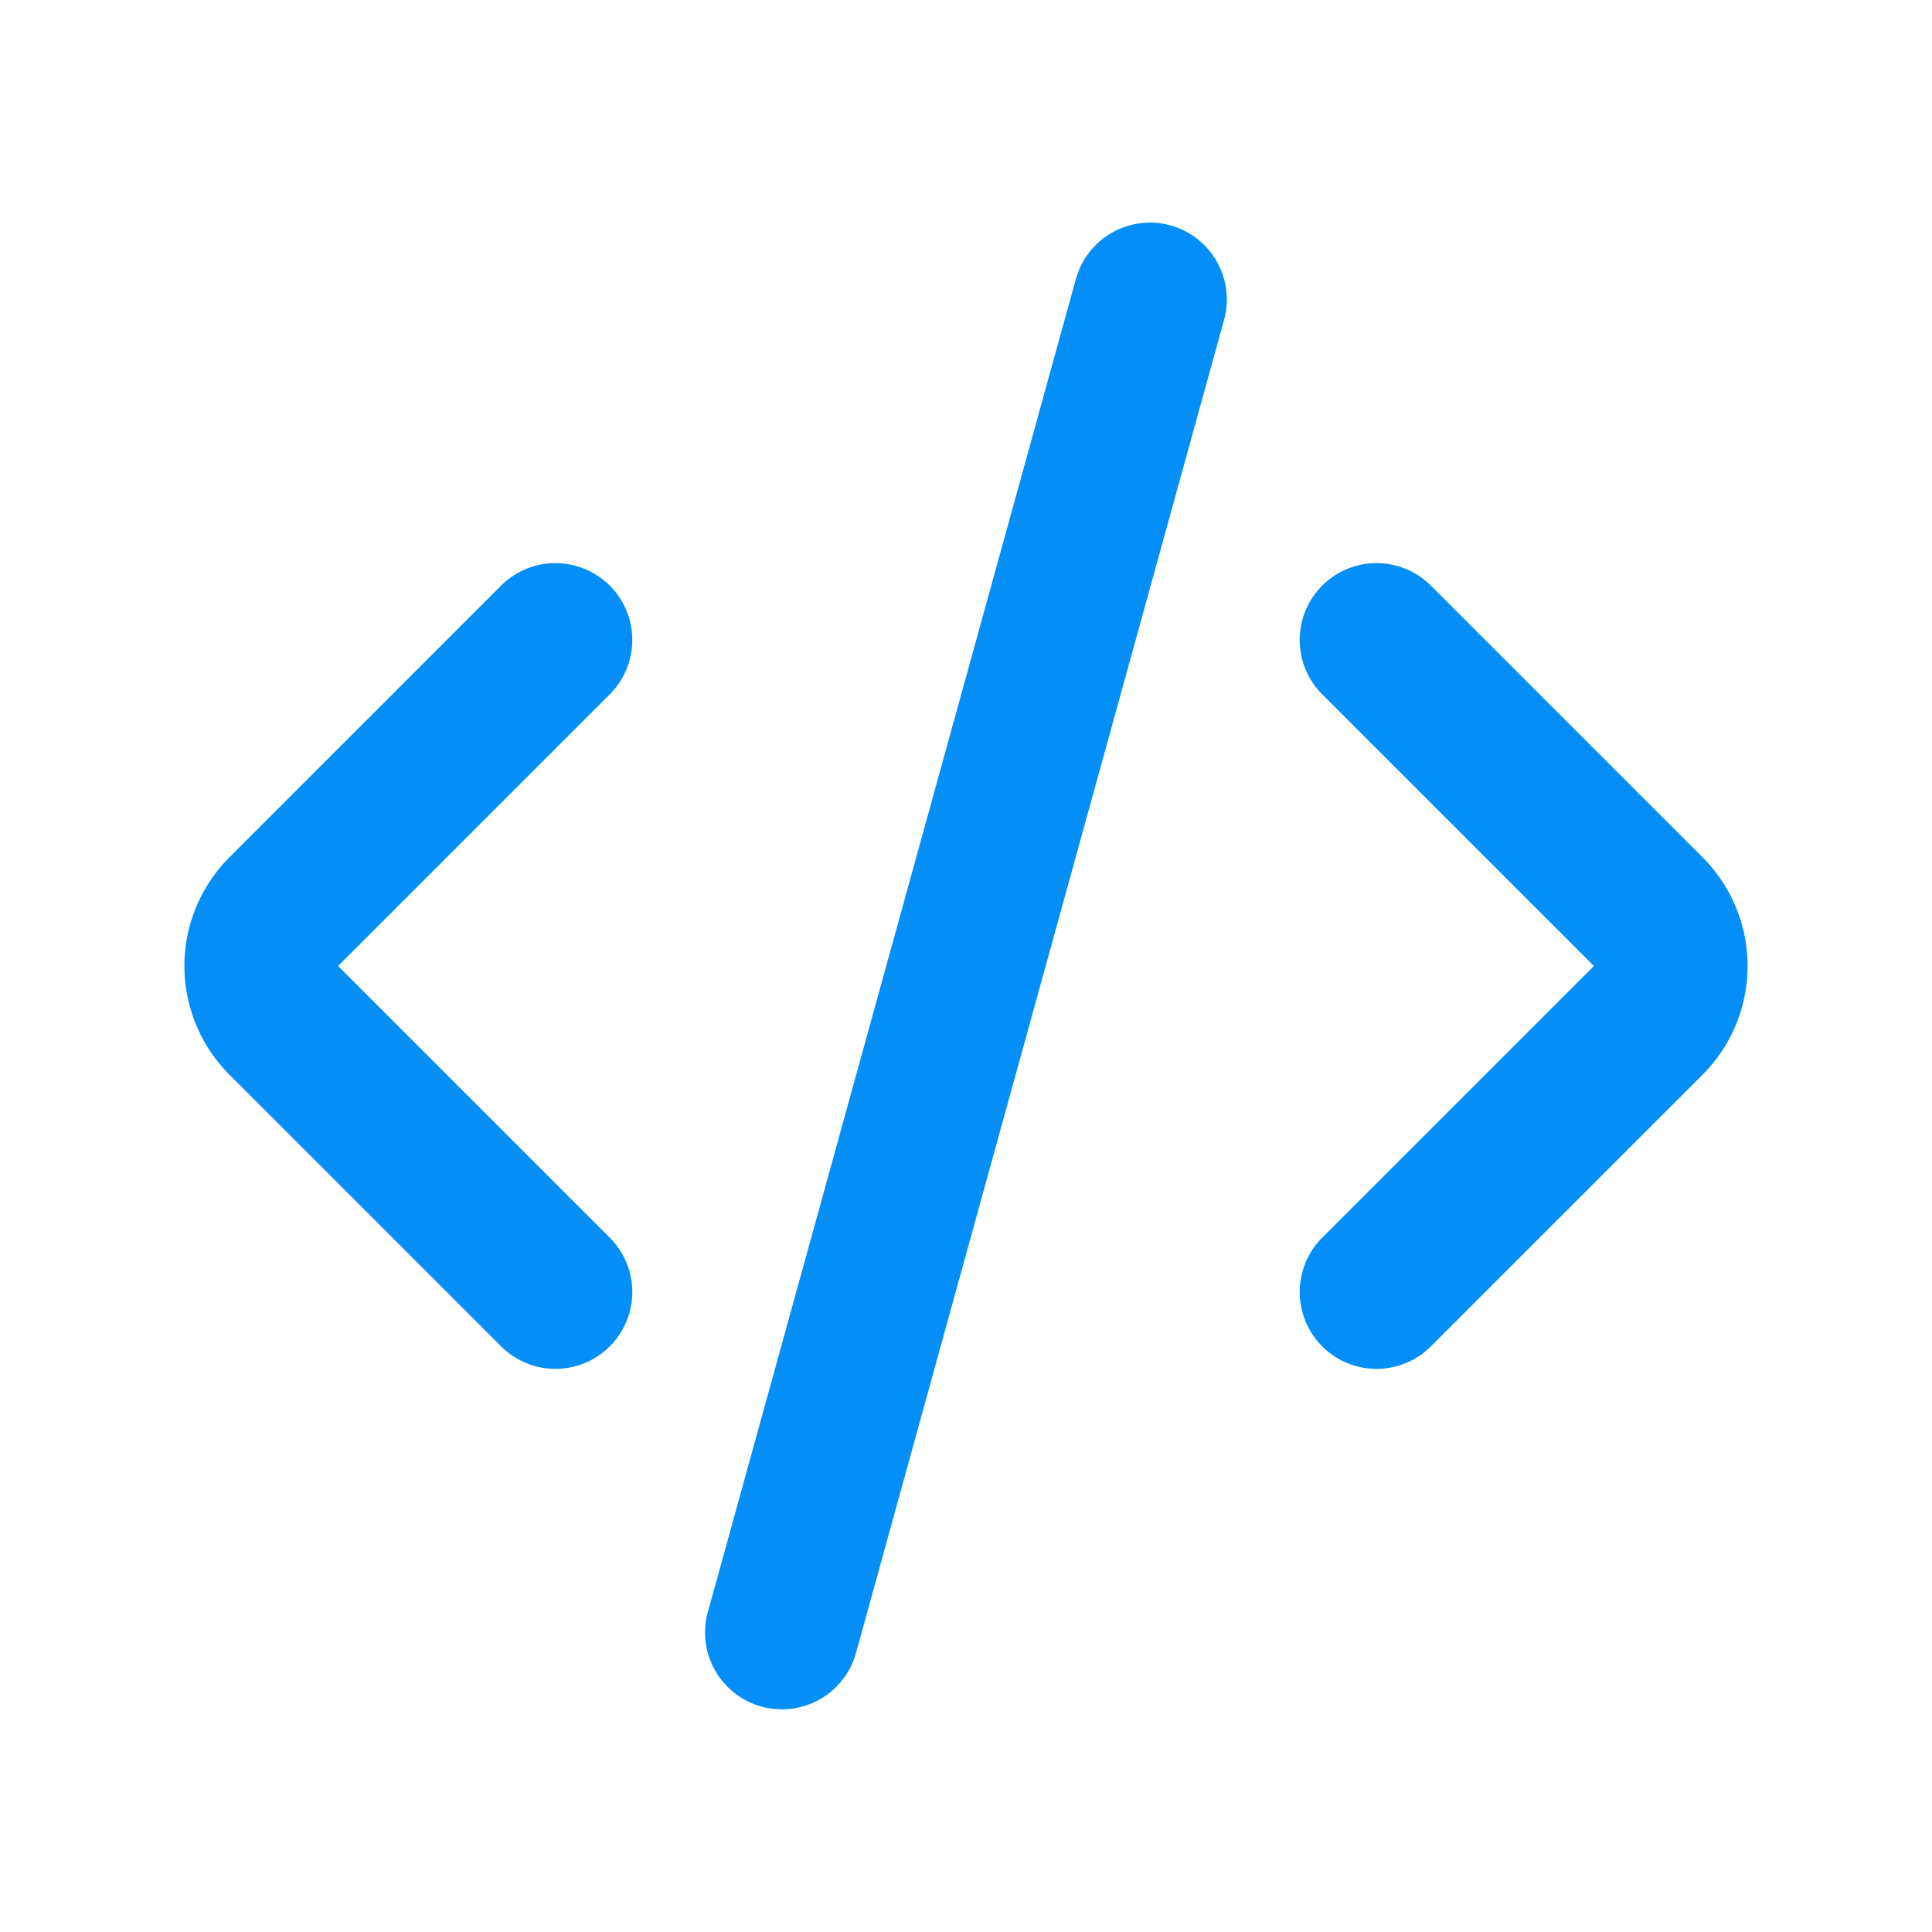 <?xml version="1.0" standalone="no"?><!DOCTYPE svg PUBLIC "-//W3C//DTD SVG 1.1//EN" "http://www.w3.org/Graphics/SVG/1.1/DTD/svg11.dtd"><svg t="1738977079571" class="icon" viewBox="0 0 1024 1024" version="1.1" xmlns="http://www.w3.org/2000/svg" p-id="4235" xmlns:xlink="http://www.w3.org/1999/xlink" width="200" height="200"><path d="M902.4 454.4l-144-144a40.704 40.704 0 0 0-57.6 57.6L844.8 512l-144 144a40.704 40.704 0 0 0 57.6 57.6L902.4 569.6a81.472 81.472 0 0 0 0-115.2zM265.6 310.4L121.6 454.4a81.472 81.472 0 0 0 0 115.2l144 144a40.704 40.704 0 0 0 57.6-57.6L179.2 512l144-144a40.704 40.704 0 0 0-57.6-57.6z m109.568 544.064L570.24 147.904a40.704 40.704 0 0 1 78.528 21.632l-195.072 706.56a40.704 40.704 0 0 1-78.528-21.696z" p-id="4236" fill="#038ef8"></path></svg>